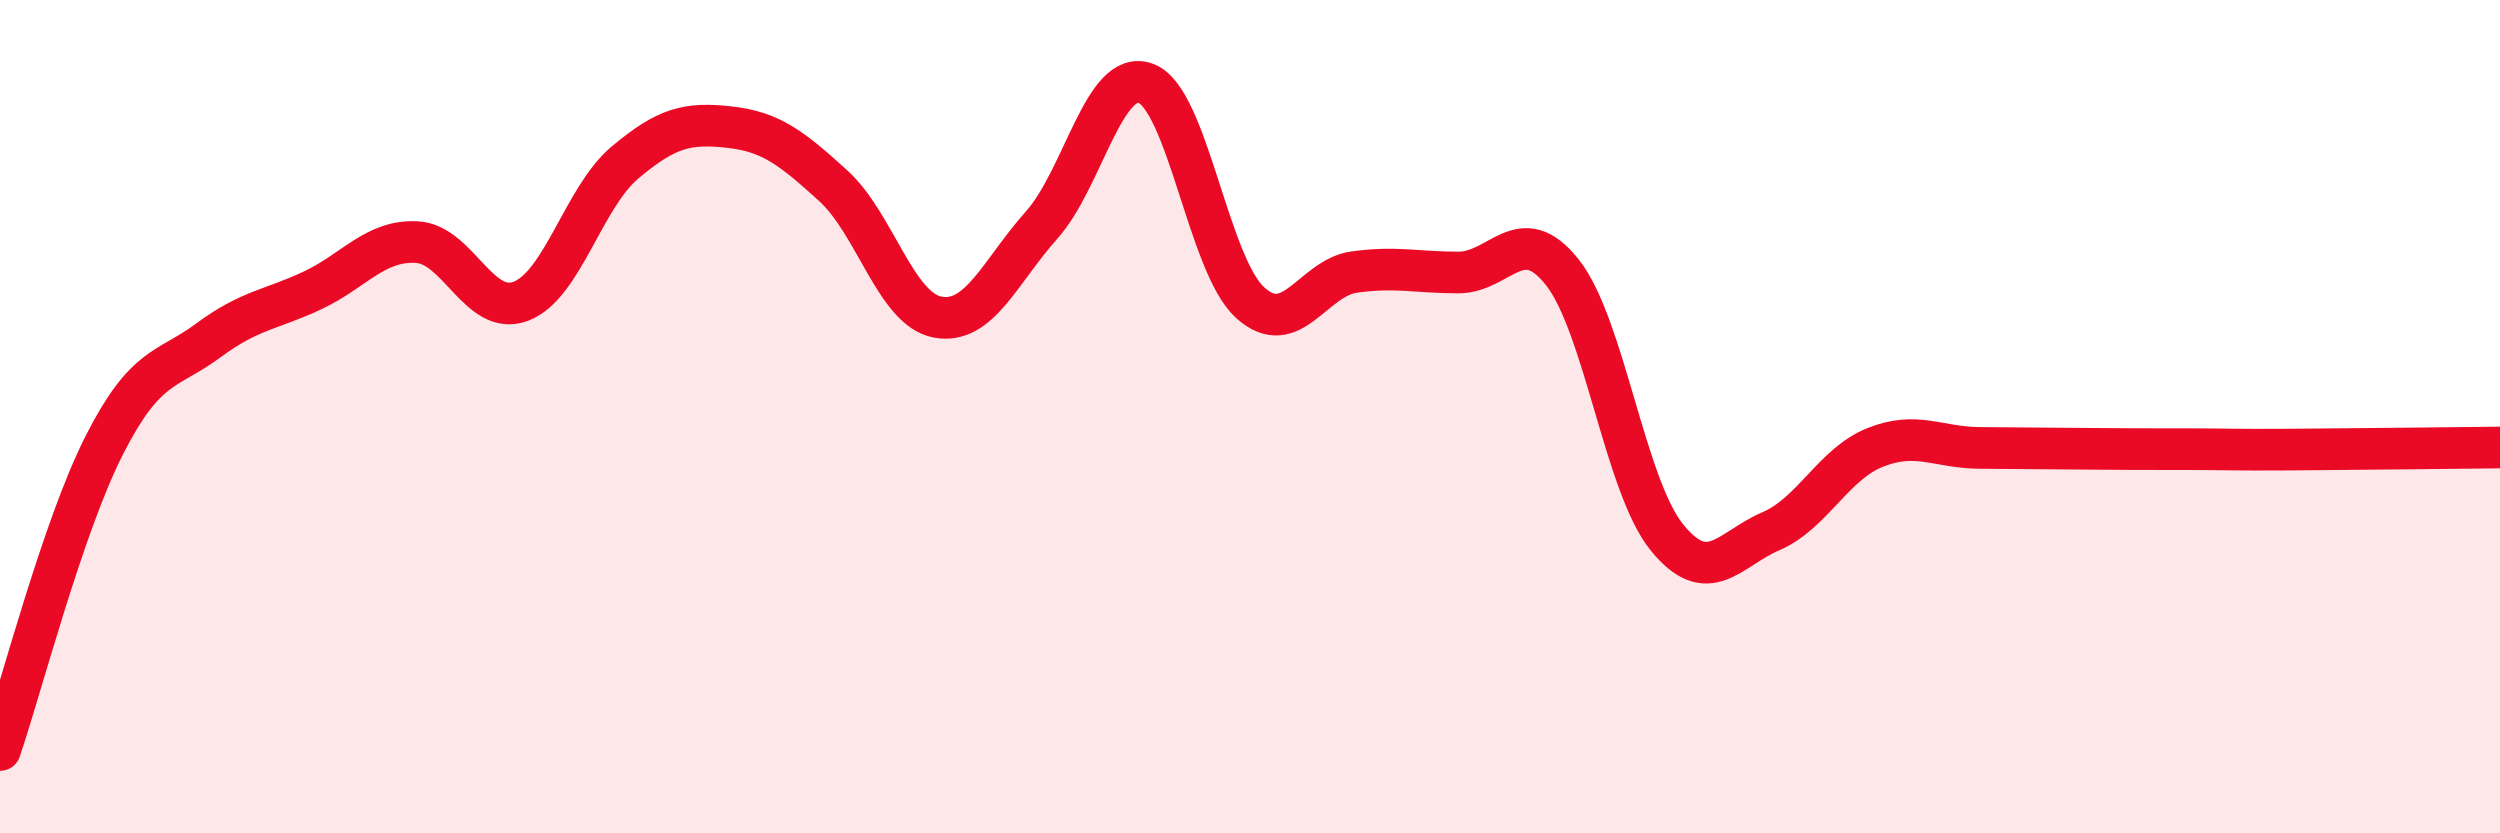 
    <svg width="60" height="20" viewBox="0 0 60 20" xmlns="http://www.w3.org/2000/svg">
      <path
        d="M 0,18 C 0.5,16.54 1.5,12.66 2.5,10.69 C 3.5,8.72 4,8.91 5,8.17 C 6,7.43 6.5,7.44 7.5,6.97 C 8.5,6.5 9,5.76 10,5.81 C 11,5.86 11.5,7.61 12.5,7.23 C 13.5,6.85 14,4.74 15,3.9 C 16,3.06 16.5,2.94 17.5,3.05 C 18.5,3.16 19,3.55 20,4.46 C 21,5.37 21.5,7.42 22.5,7.61 C 23.5,7.8 24,6.52 25,5.4 C 26,4.28 26.5,1.63 27.5,2 C 28.5,2.37 29,6.35 30,7.26 C 31,8.17 31.5,6.67 32.5,6.53 C 33.5,6.39 34,6.54 35,6.54 C 36,6.54 36.5,5.27 37.5,6.54 C 38.5,7.81 39,11.65 40,12.89 C 41,14.13 41.5,13.18 42.5,12.75 C 43.5,12.32 44,11.14 45,10.74 C 46,10.34 46.5,10.74 47.5,10.75 C 48.5,10.76 49,10.76 50,10.77 C 51,10.78 51.5,10.78 52.5,10.78 C 53.5,10.78 53.5,10.8 55,10.79 C 56.5,10.78 59,10.75 60,10.74L60 20L0 20Z"
        fill="#EB0A25"
        opacity="0.1"
        stroke-linecap="round"
        stroke-linejoin="round"
      />
      <path
        d="M 0,18 C 0.5,16.54 1.5,12.66 2.5,10.69 C 3.5,8.72 4,8.91 5,8.17 C 6,7.43 6.5,7.44 7.5,6.97 C 8.5,6.5 9,5.76 10,5.81 C 11,5.86 11.5,7.61 12.5,7.23 C 13.5,6.85 14,4.74 15,3.9 C 16,3.06 16.5,2.94 17.5,3.05 C 18.5,3.16 19,3.55 20,4.46 C 21,5.37 21.5,7.42 22.5,7.61 C 23.5,7.8 24,6.52 25,5.4 C 26,4.28 26.5,1.63 27.5,2 C 28.5,2.37 29,6.35 30,7.26 C 31,8.17 31.5,6.67 32.5,6.53 C 33.5,6.39 34,6.54 35,6.54 C 36,6.54 36.5,5.27 37.5,6.54 C 38.5,7.81 39,11.65 40,12.89 C 41,14.13 41.5,13.18 42.5,12.75 C 43.5,12.32 44,11.14 45,10.74 C 46,10.34 46.5,10.74 47.5,10.75 C 48.5,10.76 49,10.76 50,10.77 C 51,10.78 51.5,10.78 52.5,10.78 C 53.5,10.78 53.5,10.8 55,10.79 C 56.5,10.78 59,10.75 60,10.74"
        stroke="#EB0A25"
        stroke-width="1"
        fill="none"
        stroke-linecap="round"
        stroke-linejoin="round"
      />
    </svg>
  